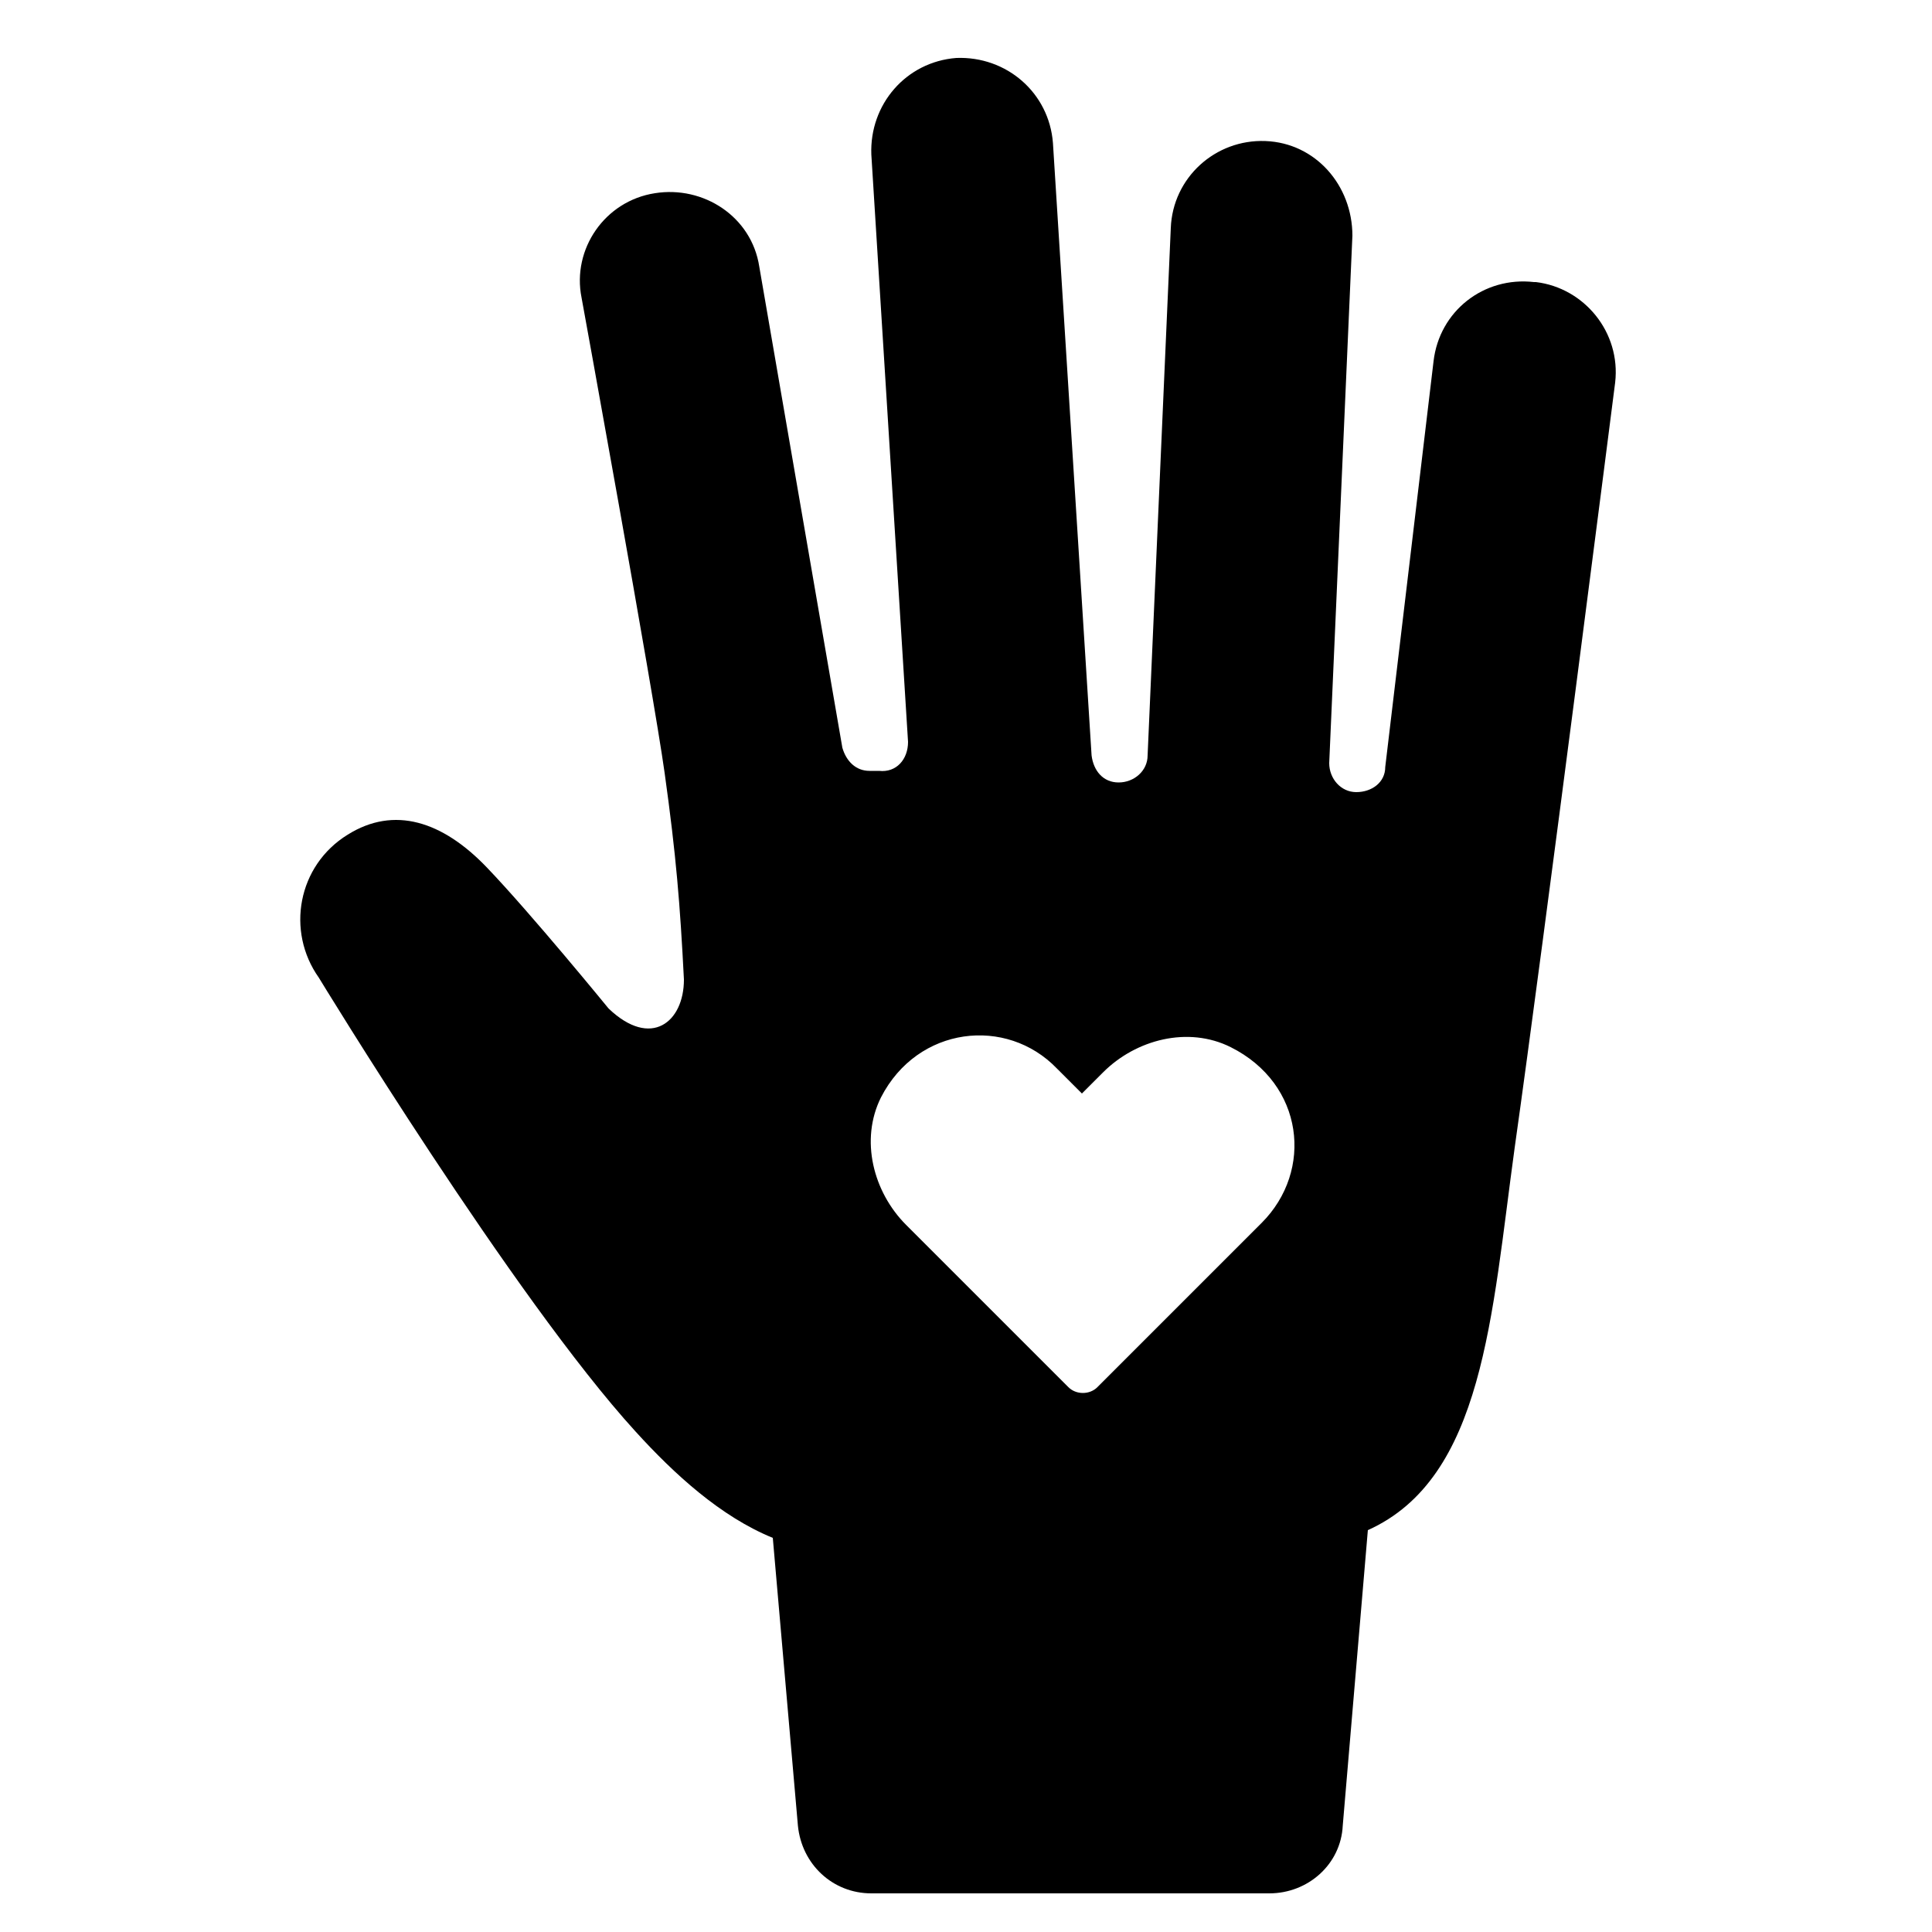 <?xml version="1.0" encoding="UTF-8"?>
<svg id="Layer_1" data-name="Layer 1" xmlns="http://www.w3.org/2000/svg" version="1.1" viewBox="0 0 100 100">
  <defs>
    <style>
      .cls-1 {
        fill: #000;
        stroke-width: 0px;
      }
    </style>
  </defs>
  <path class="cls-1" d="M79.4,14.6c-2.6-.3-4.9,1.5-5.2,4.1l-2.5,21c0,.8-.7,1.3-1.5,1.3h0c-.8,0-1.4-.7-1.4-1.5l1.2-27.3c0-2.6-1.9-4.8-4.5-4.9s-4.8,1.9-4.9,4.5l-1.2,27.3c0,.8-.7,1.4-1.5,1.4s-1.3-.6-1.4-1.4l-2-31.7c-.2-2.6-2.4-4.5-5-4.4-2.6.2-4.5,2.4-4.4,5l1.9,30.4c0,.9-.6,1.6-1.5,1.5h-.5c-.7,0-1.2-.5-1.4-1.2l-4.3-24.9c-.4-2.6-2.9-4.2-5.4-3.8-2.6.4-4.3,2.9-3.8,5.4,0,0,3.7,20.3,4.3,24.6.6,4.3.8,6.8,1,10.7,0,2.2-1.7,3.6-3.9,1.5,0,0-4-4.9-6.3-7.3-2.3-2.4-4.8-3.2-7.2-1.7-2.6,1.6-3.2,5-1.5,7.4,0,0,10.1,16.6,16.4,23.5,2,2.2,4.4,4.4,7.1,5.5l1.3,14.9c.2,2,1.8,3.5,3.8,3.5h20.6c2,0,3.7-1.5,3.8-3.5l1.3-15.3c6-2.7,6.4-11.1,7.6-19.8,1.5-10.6,5.2-39.6,5.2-39.6.3-2.6-1.6-4.9-4.1-5.2ZM65.3,63.3l-8.5,8.5c-.4.4-1.1.4-1.5,0l-8.4-8.4c-1.7-1.7-2.4-4.4-1.3-6.6,1.9-3.7,6.5-4.2,9.1-1.5l1.3,1.3,1.1-1.1c1.7-1.7,4.4-2.4,6.6-1.3,3.8,1.9,4.3,6.4,1.6,9.1Z"/>
</svg>